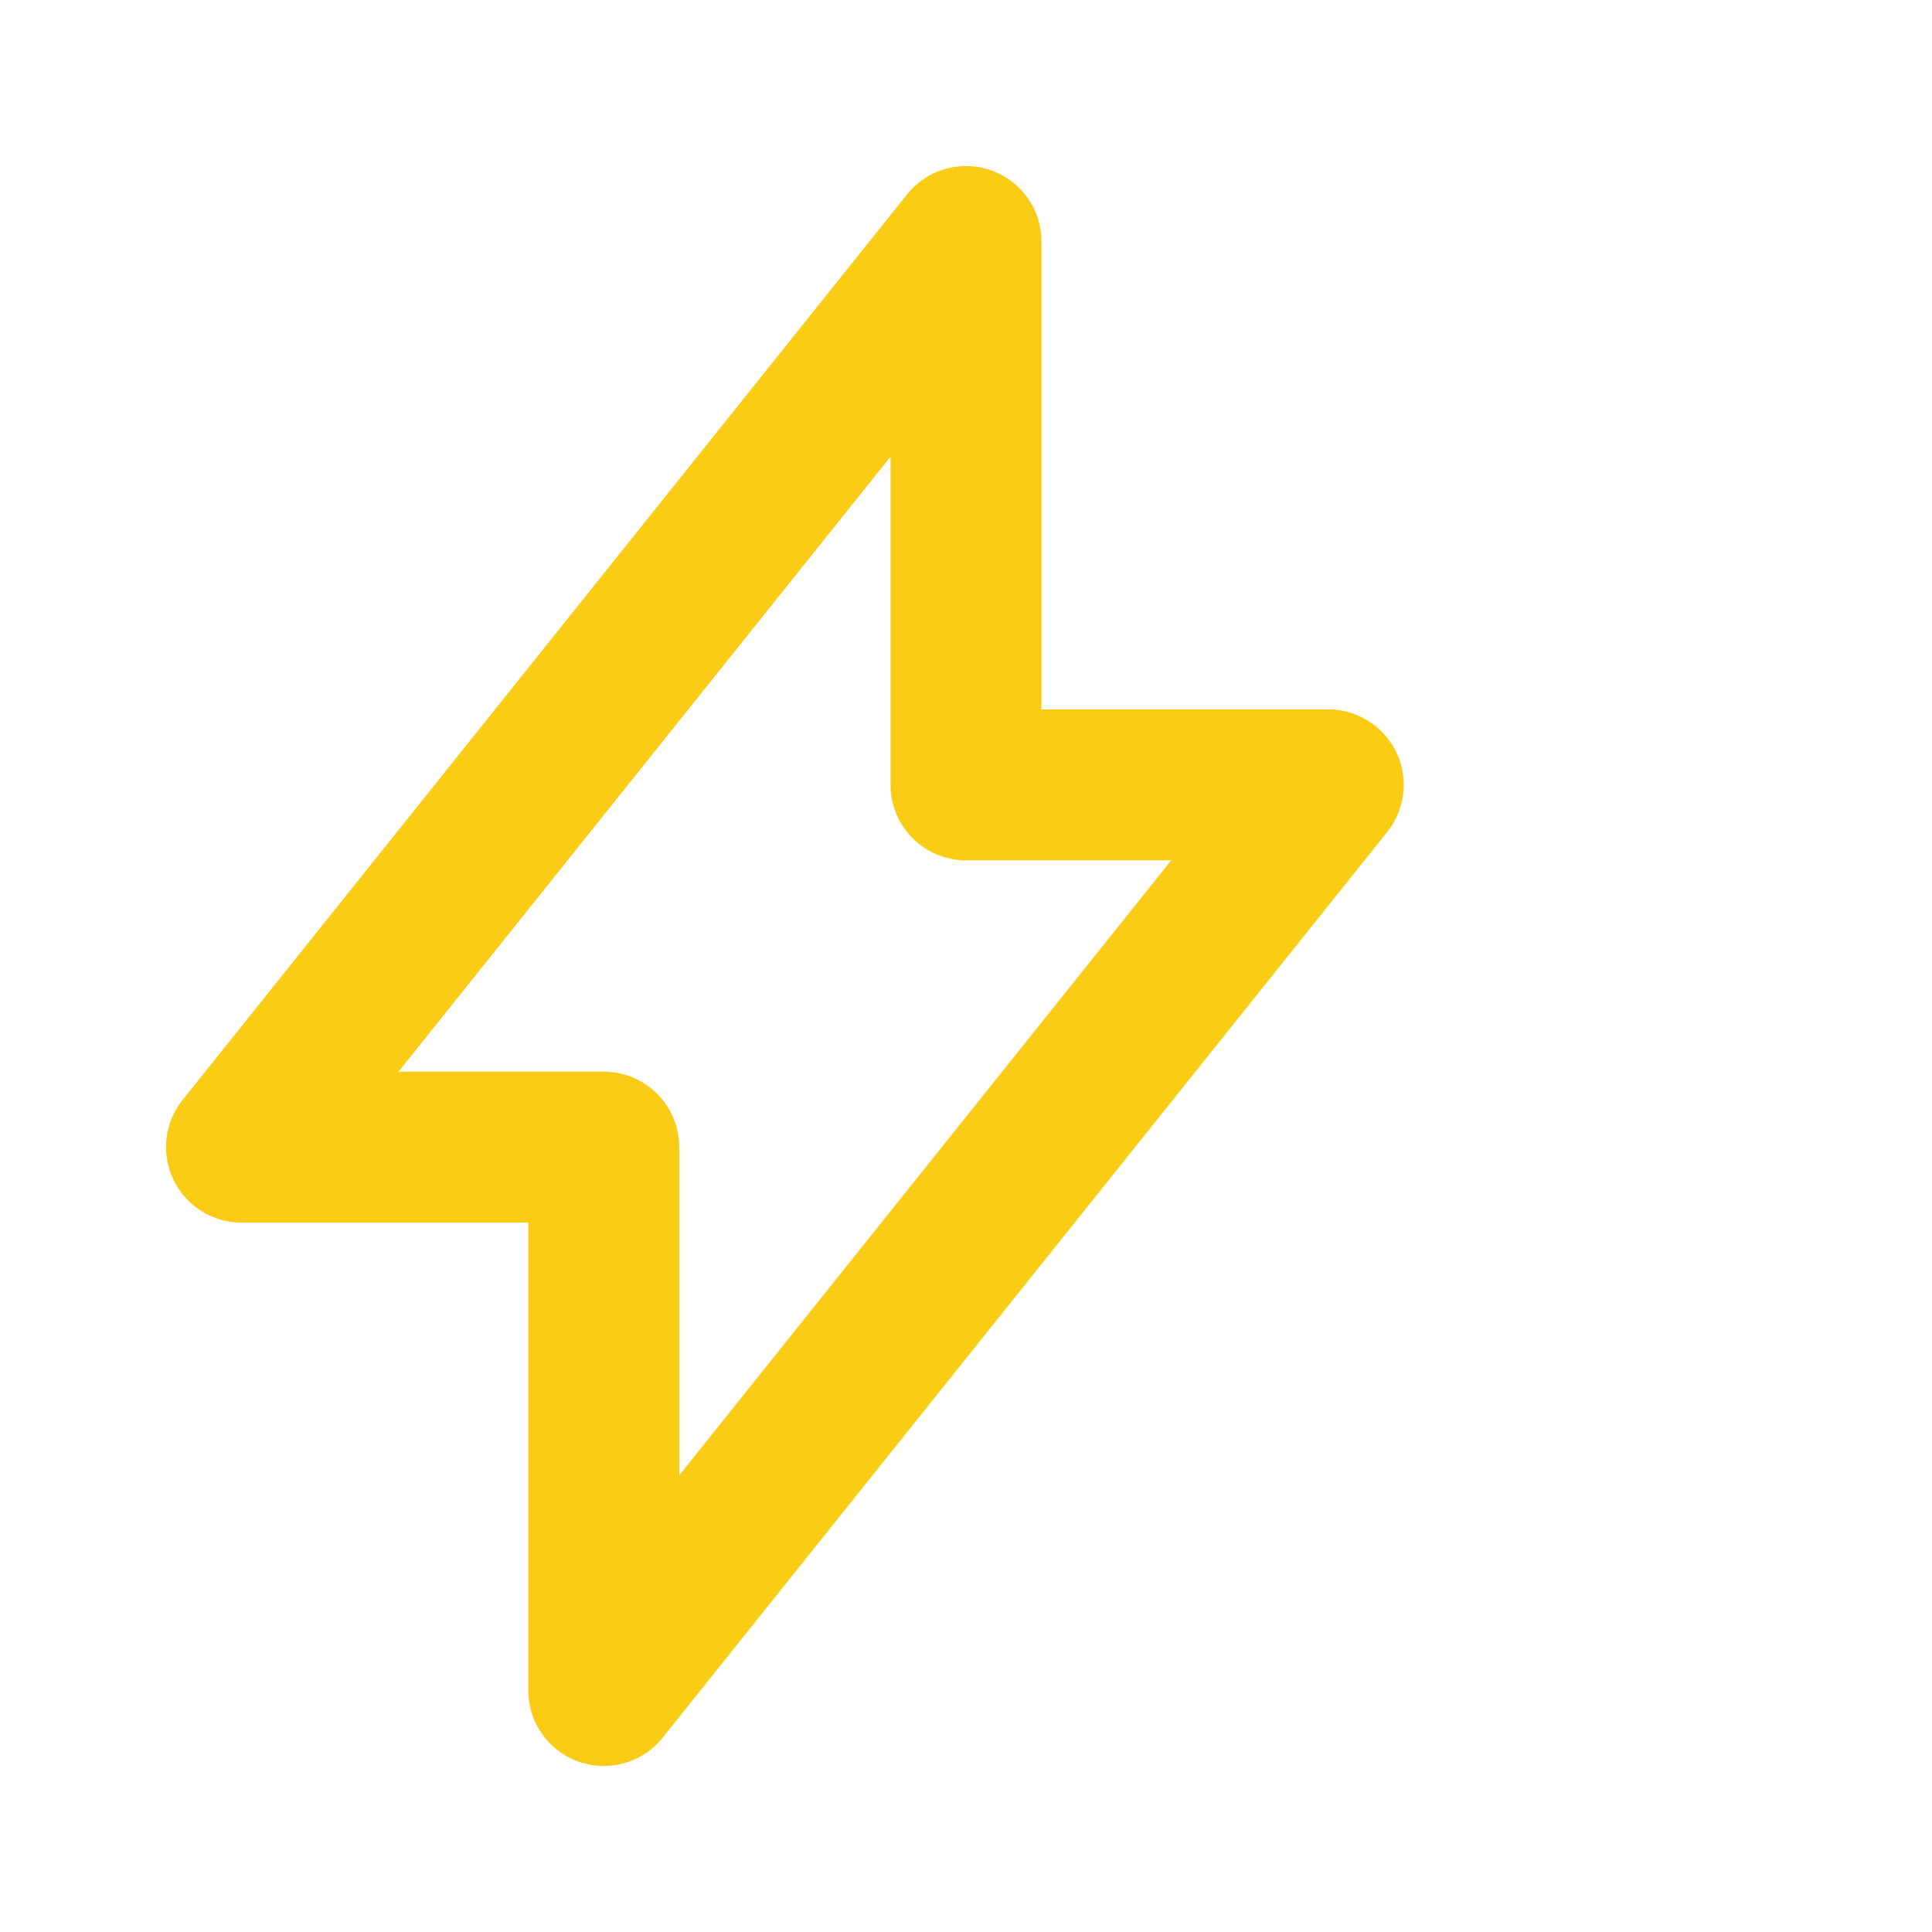 <svg xmlns="http://www.w3.org/2000/svg" viewBox="0 0 32 32">
  <!-- Lightning Bolt - transparent fill with thicker yellow outline -->
  <path d="M16 4v9h6L10 28v-9H4L16 4z" fill="none" stroke="#FACC15" stroke-width="2.5" stroke-linecap="round" stroke-linejoin="round"/>
</svg>